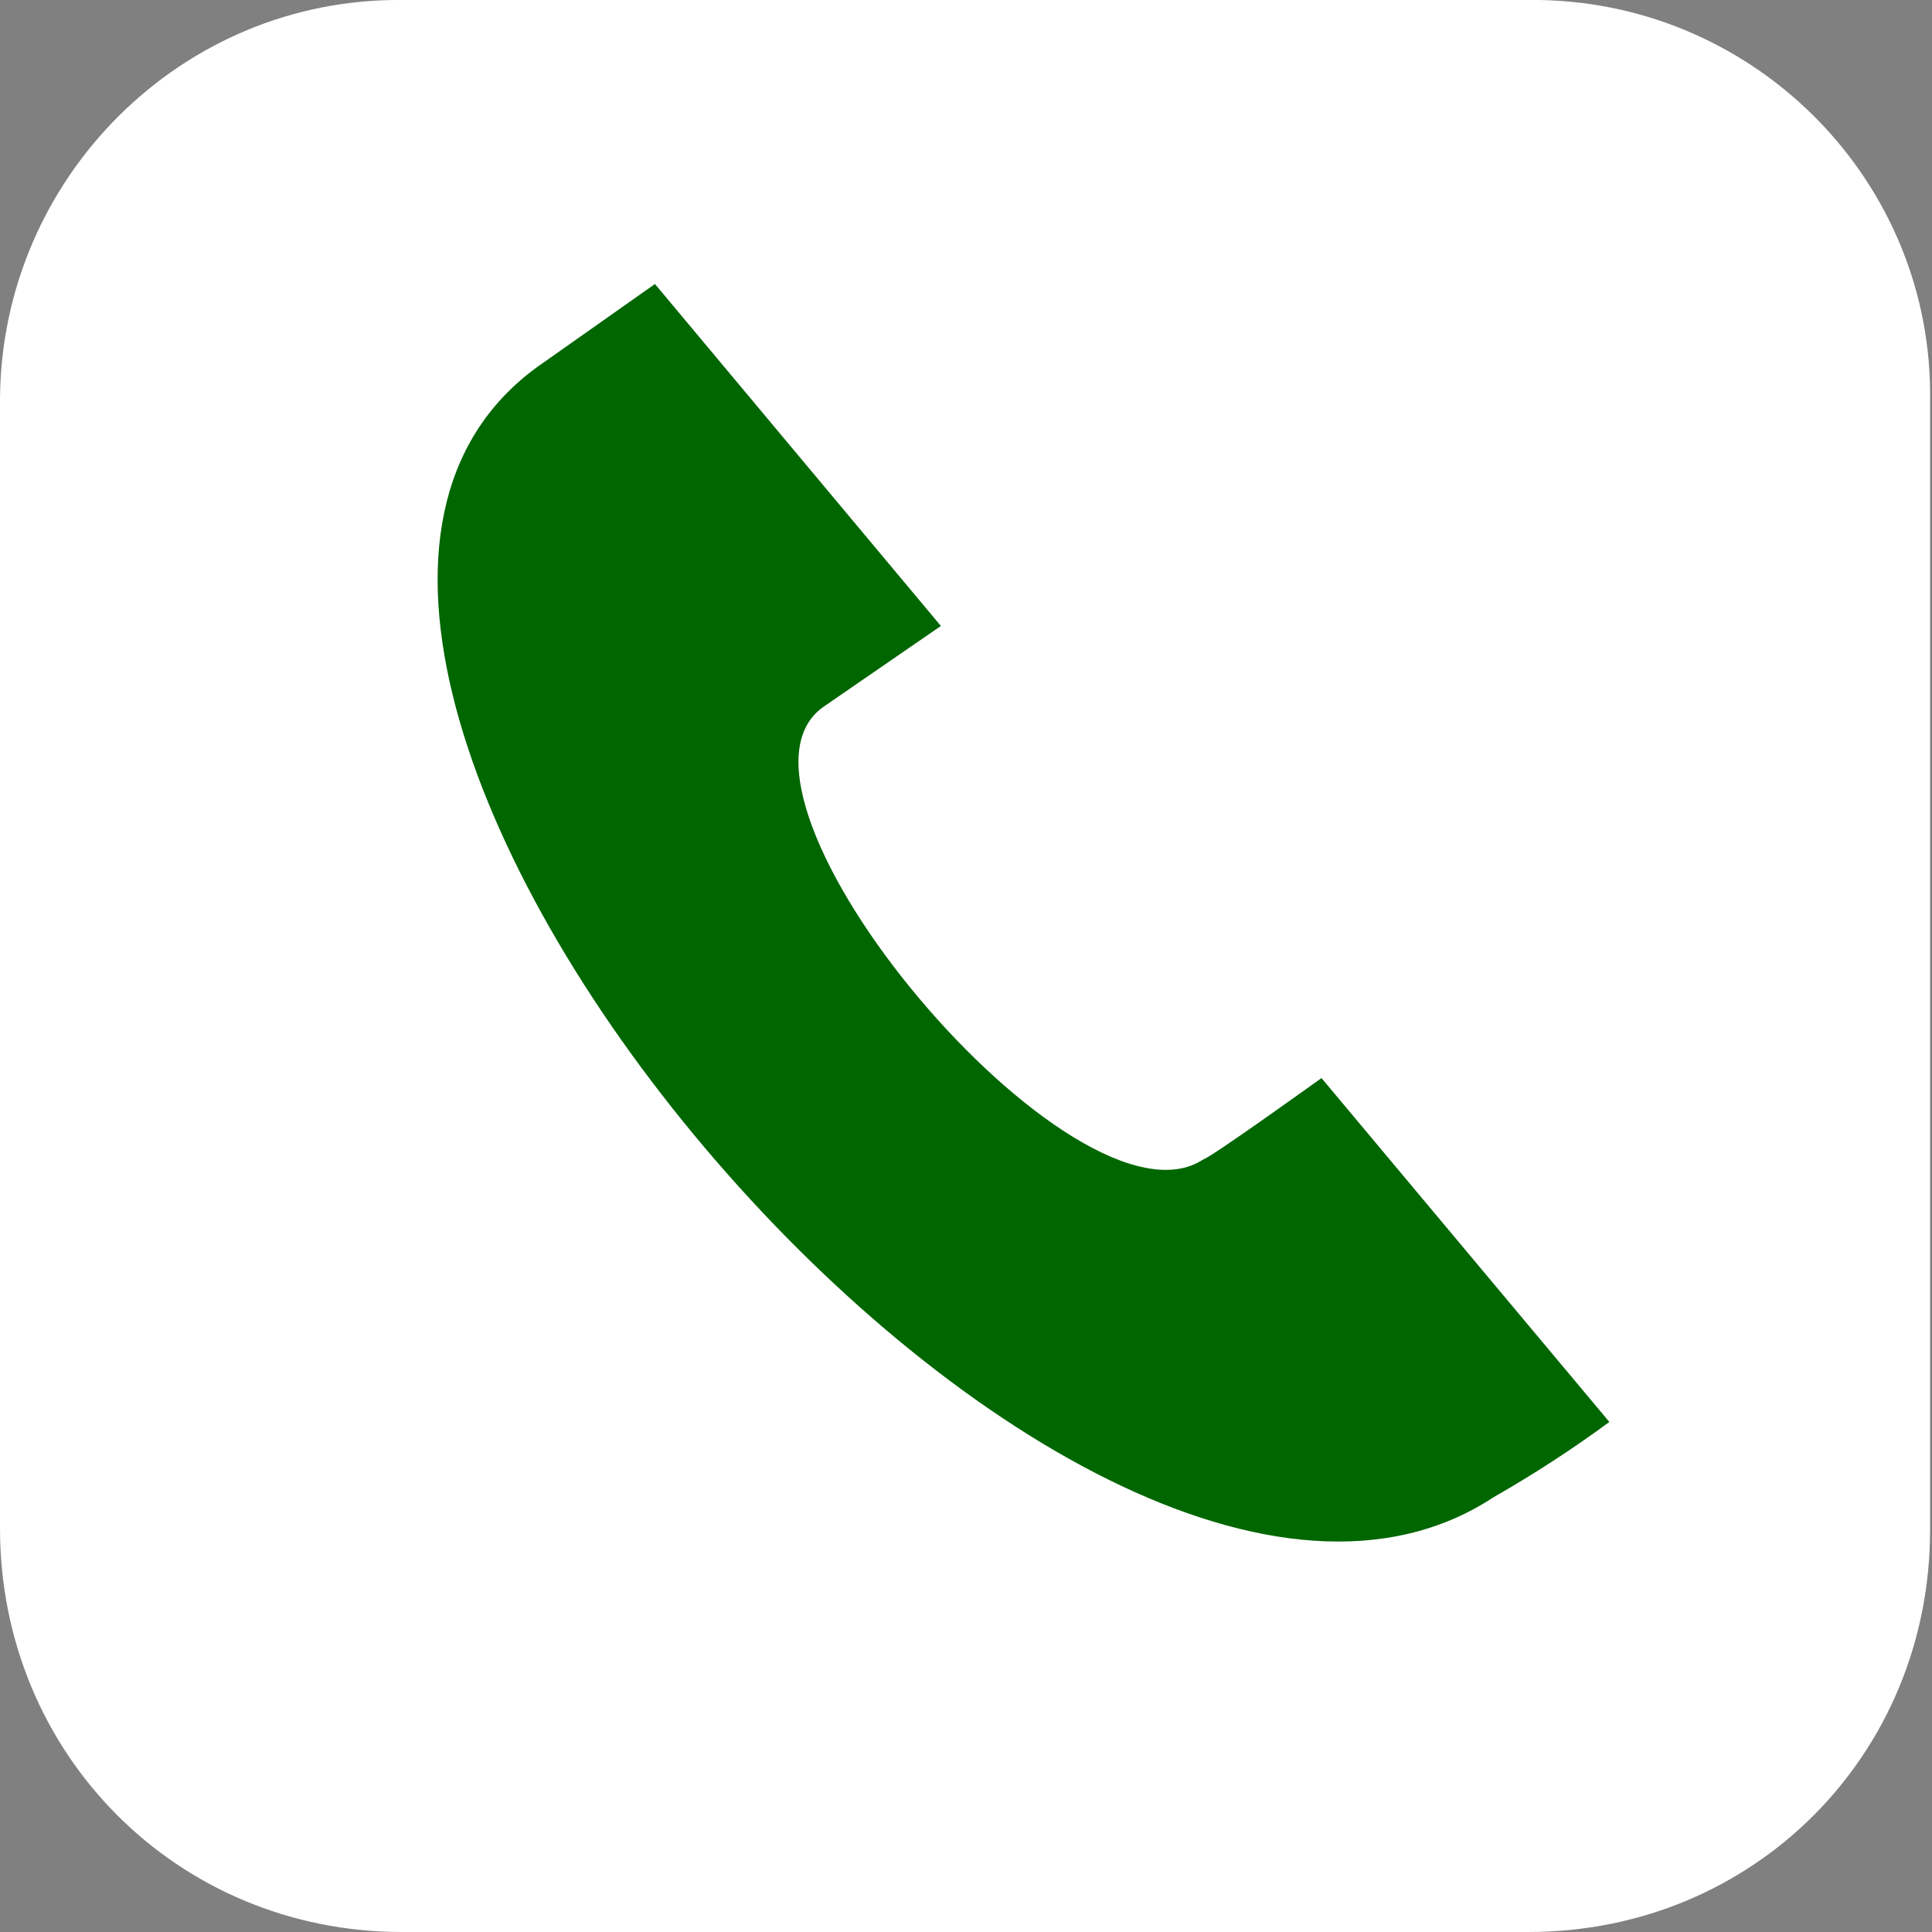 <?xml version="1.0" encoding="utf-8"?>
<!-- Generator: Adobe Illustrator 25.0.1, SVG Export Plug-In . SVG Version: 6.00 Build 0)  -->
<svg version="1.1" xmlns="http://www.w3.org/2000/svg" xmlns:xlink="http://www.w3.org/1999/xlink" x="0px" y="0px"
	 viewBox="0 0 100 100" style="enable-background:new 0 0 100 100;" xml:space="preserve">
<rect x="0" y="0" width="100" height="100" fill="#808080" stroke="none"/>
<style type="text/css">
	.st0{fill:#FFFFFF;}
	.st1{fill:#006600;}
</style>
<path class="st0" d="M79.2,0H20.8C9.4-0.1,0.1,9.2,0,20.6c0,0.1,0,0.1,0,0.2v58.3C0,90.8,9.2,100,20.8,100h58.3
	c11.7,0,20.8-9.2,20.8-20.8V20.8C100.1,9.5,91,0.2,79.7,0C79.5,0,79.4,0,79.2,0z"/>
<path class="st1" d="M77.3,77.5C55.4,91.9,6.8,34.3,27.8,19l6.1-4.3l14.8,17.7l-6.1,4.2C36.2,41.2,55.7,64.4,62.3,60
	c0.4-0.1,6.1-4.2,6.1-4.2l14.9,17.8C81.4,75,79.4,76.3,77.3,77.5z"/>
</svg>
